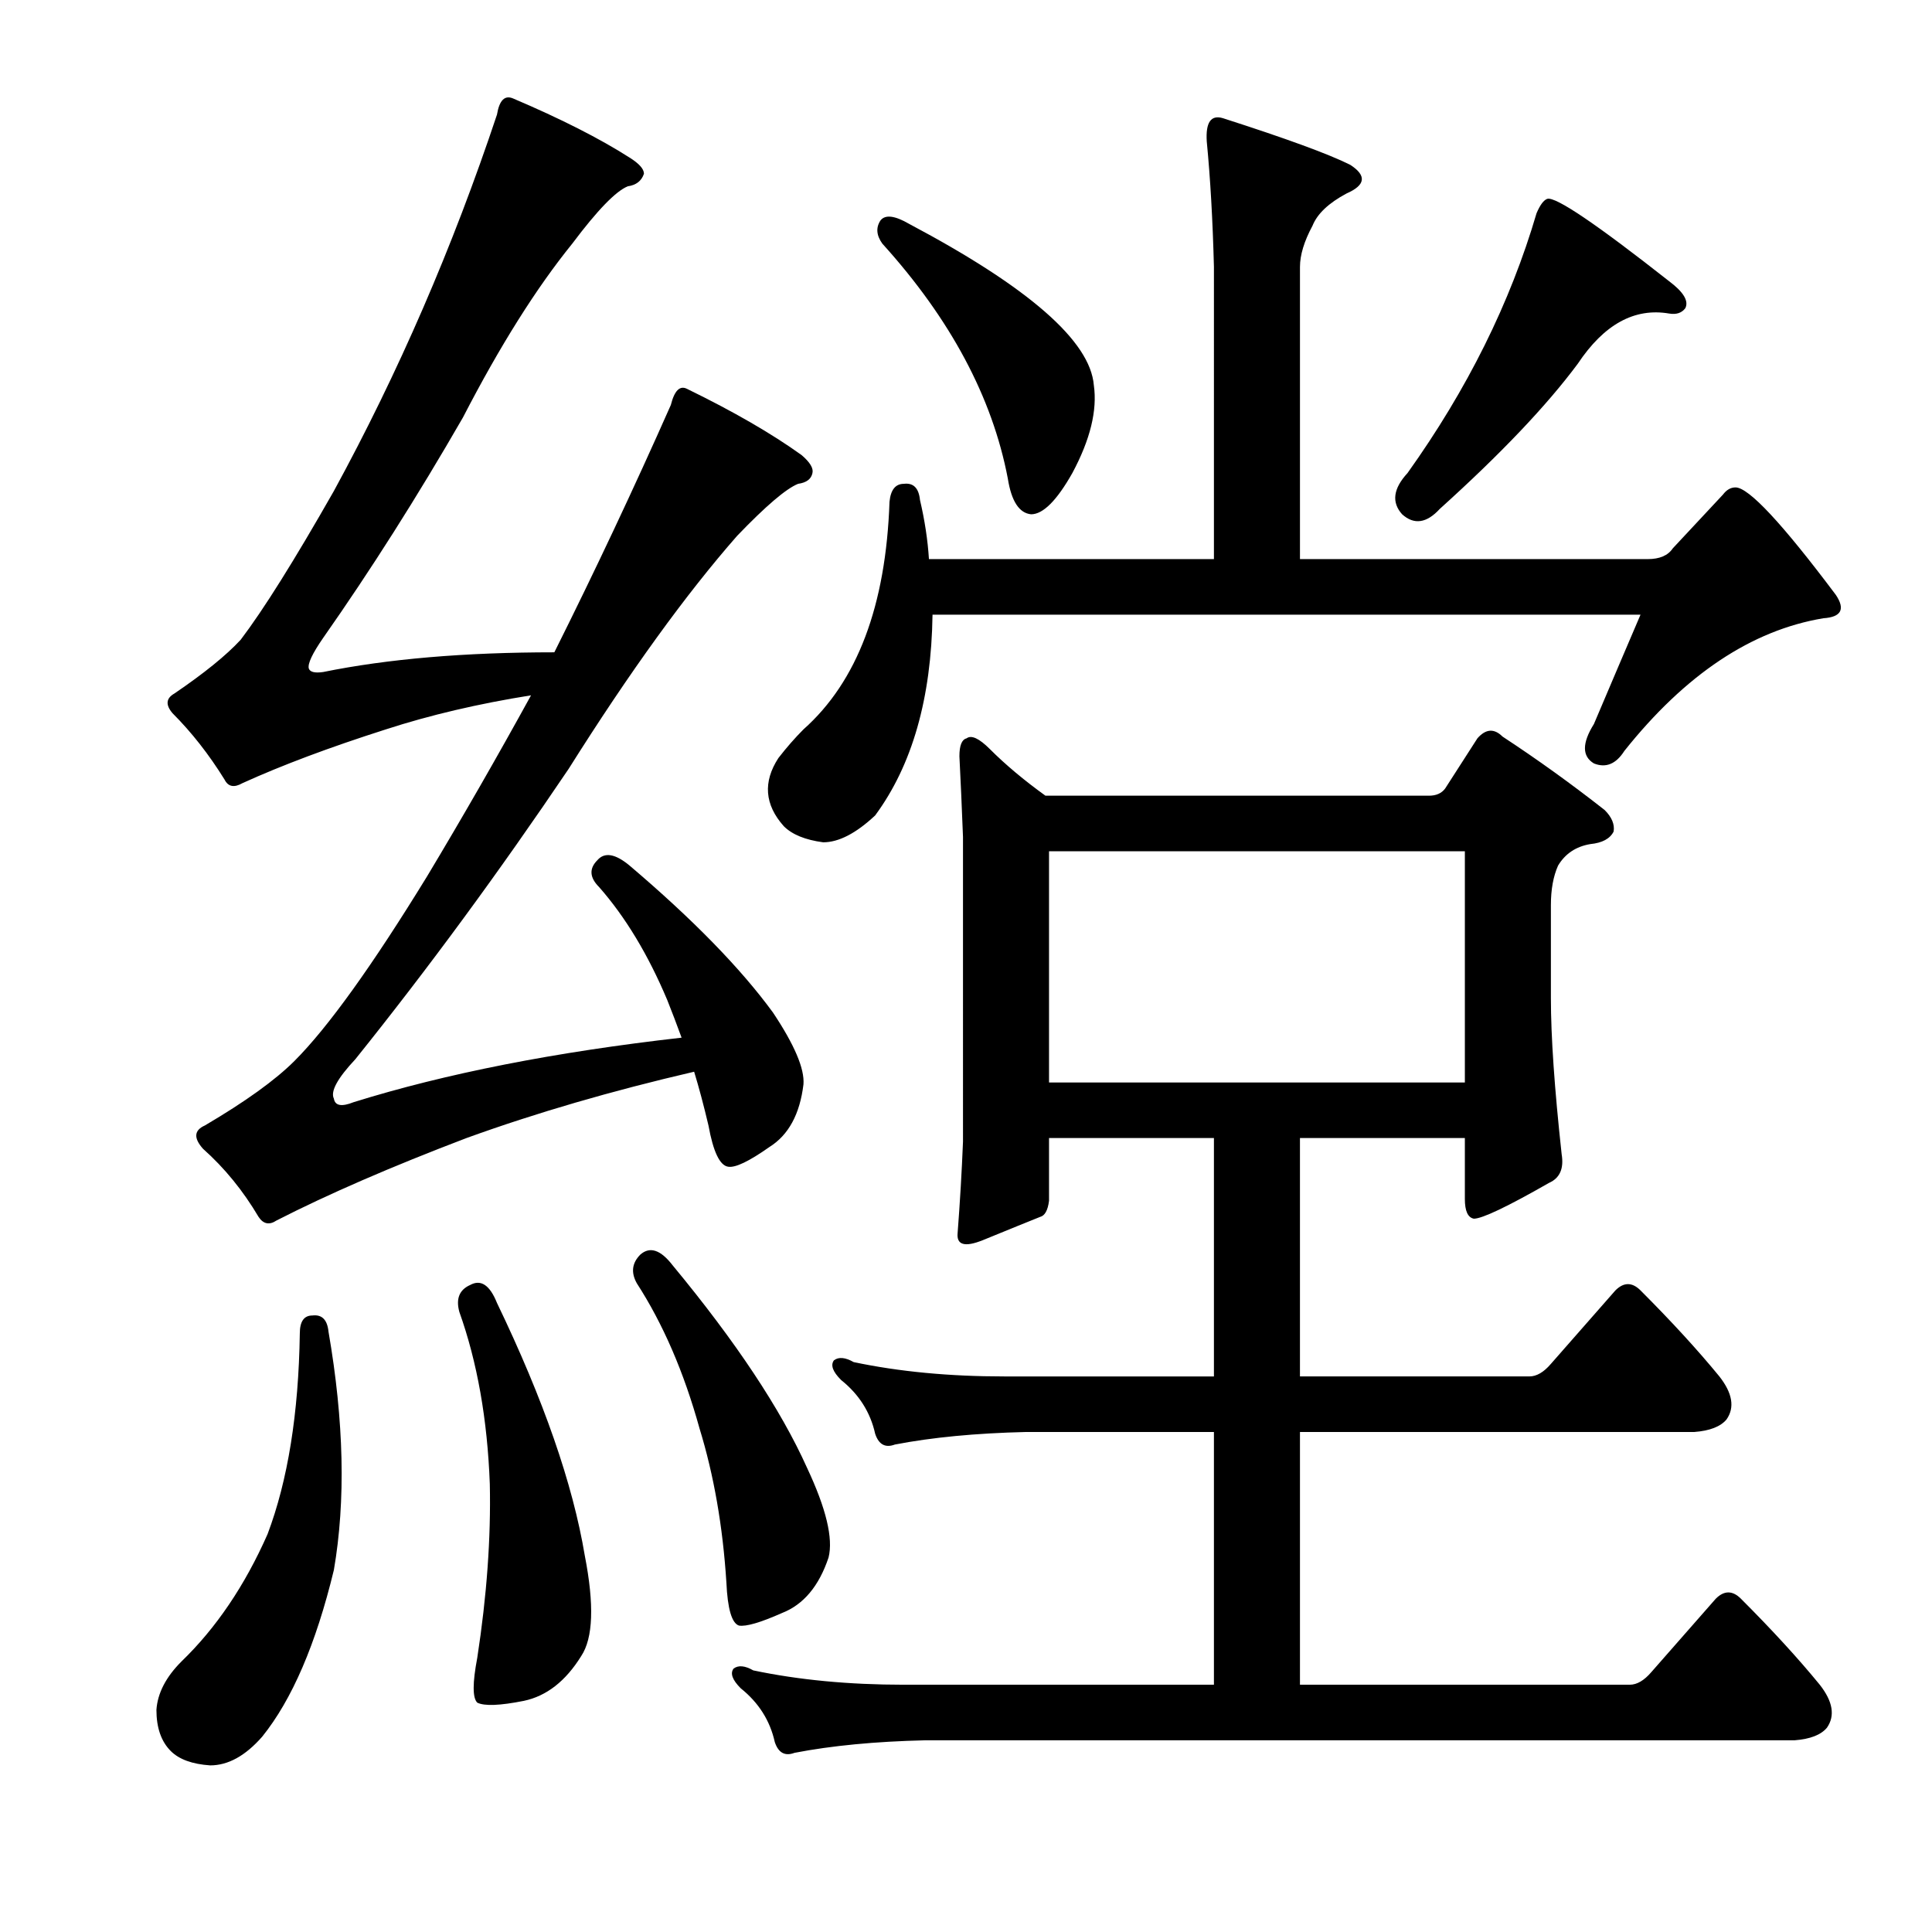 <?xml version="1.0" encoding="utf-8"?>
<!-- Generator: Adobe Illustrator 16.0.0, SVG Export Plug-In . SVG Version: 6.00 Build 0)  -->
<!DOCTYPE svg PUBLIC "-//W3C//DTD SVG 1.1//EN" "http://www.w3.org/Graphics/SVG/1.1/DTD/svg11.dtd">
<svg version="1.1" id="图层_1" xmlns="http://www.w3.org/2000/svg" xmlns:xlink="http://www.w3.org/1999/xlink" x="0px" y="0px"
	 width="1000px" height="1000px" viewBox="0 0 1000 1000" enable-background="new 0 0 1000 1000" xml:space="preserve">
<path d="M161.678,680.896c4.943-0.608,7.727,2.175,8.35,8.35c8.03,46.387,8.958,87.526,2.783,123.389
	c-9.277,38.342-21.657,67.102-37.109,86.279c-8.669,9.886-17.627,14.844-26.904,14.844c-9.277-0.623-16.091-3.103-20.41-7.422
	c-4.958-4.958-7.422-12.061-7.422-21.338c0.608-8.669,4.943-17.019,12.988-25.049c17.932-17.322,32.775-39.27,44.531-65.869
	c10.51-27.832,16.076-62.463,16.699-103.906C155.184,683.999,157.344,680.896,161.678,680.896z M265.584,50.965
	c24.729,10.524,44.836,20.729,60.303,30.615c4.943,3.103,7.422,5.886,7.422,8.35c-1.247,3.711-4.03,5.886-8.35,6.494
	c-6.189,2.479-15.771,12.38-28.76,29.688c-18.555,22.889-37.429,52.881-56.592,89.99c-23.513,40.82-47.634,78.857-72.363,114.111
	c-5.566,8.045-8.045,13.308-7.422,15.771c0.608,1.855,3.088,2.479,7.422,1.855c33.398-6.799,73.291-10.205,119.678-10.205
	c21.019-42.053,41.125-84.729,60.303-128.027c1.855-7.422,4.639-10.205,8.35-8.35c24.121,11.756,43.908,23.193,59.375,34.326
	c4.319,3.711,6.175,6.813,5.566,9.277c-0.623,3.103-3.103,4.958-7.422,5.566c-6.189,2.479-16.699,11.452-31.543,26.904
	c-26.6,30.311-55.664,70.508-87.207,120.605c-35.877,53.2-72.683,103.298-110.4,150.293c-9.277,9.9-12.988,16.699-11.133,20.41
	c0.608,3.711,4.016,4.334,10.205,1.855c47.619-14.844,104.211-25.977,169.775-33.398c-2.479-6.799-4.958-13.293-7.422-19.482
	c-9.9-23.498-21.657-42.98-35.254-58.447c-4.958-4.943-5.262-9.582-0.928-13.916c3.711-4.319,9.277-3.392,16.699,2.783
	c32.775,27.832,57.52,53.2,74.219,76.074c11.133,16.699,16.38,29.079,15.771,37.109c-1.855,15.467-7.741,26.296-17.627,32.471
	c-10.524,7.422-17.627,10.828-21.338,10.205c-4.334-0.608-7.741-7.727-10.205-21.338c-2.479-10.51-4.958-19.787-7.422-27.832
	c-42.676,9.9-81.96,21.338-117.822,34.326c-38.965,14.844-71.755,29.079-98.34,42.676c-3.711,2.479-6.813,1.855-9.277-1.855
	c-8.045-13.597-17.627-25.354-28.76-35.254c-4.958-5.566-4.639-9.582,0.928-12.061c21.019-12.365,36.486-23.498,46.387-33.398
	c17.308-17.308,40.197-49.17,68.652-95.557c18.555-30.92,36.486-62.158,53.809-93.701c-27.224,4.334-52.272,10.205-75.146,17.627
	c-29.079,9.277-53.809,18.555-74.219,27.832c-4.334,2.479-7.422,1.855-9.277-1.855c-8.045-12.988-17.019-24.426-26.904-34.326
	c-3.711-4.319-3.406-7.727,0.928-10.205c15.452-10.51,26.904-19.787,34.326-27.832c11.741-15.452,27.832-41.125,48.242-77.002
	c33.398-61.23,61.535-126.172,84.424-194.824C258.467,51.893,261.25,49.109,265.584,50.965z M243.318,665.125
	c5.566-3.088,10.205,0,13.916,9.277c24.121,50.098,39.27,93.701,45.459,130.811c4.943,25.354,4.319,42.676-1.855,51.953
	c-8.045,12.988-17.946,20.715-29.688,23.193c-12.38,2.464-20.41,2.783-24.121,0.928c-2.479-2.479-2.479-10.205,0-23.193
	c4.943-32.151,7.103-62.158,6.494-89.99c-1.247-33.398-6.494-63.086-15.771-89.063C235.896,672.242,237.752,667.604,243.318,665.125
	z M331.453,649.354c4.943-4.319,10.51-2.464,16.699,5.566c32.775,39.588,55.969,74.538,69.58,104.834
	c9.886,21.033,13.597,36.501,11.133,46.387c-4.958,14.844-12.988,24.426-24.121,28.76c-11.133,4.943-18.555,7.103-22.266,6.494
	c-3.711-1.247-5.886-8.669-6.494-22.266c-1.855-29.064-6.494-55.664-13.916-79.785c-8.045-29.064-18.874-54.113-32.471-75.146
	C326.495,658.631,327.119,653.688,331.453,649.354z M854.695,865.516l33.398-38.037c4.319-4.319,8.654-4.319,12.988,0
	c16.076,16.076,29.688,30.92,40.82,44.531c6.799,8.654,8.03,16.076,3.711,22.266c-3.103,3.711-8.669,5.871-16.699,6.494H478.963
	c-25.977,0.608-48.562,2.783-67.725,6.494c-4.958,1.855-8.35,0-10.205-5.566c-2.479-11.133-8.35-20.41-17.627-27.832
	c-4.334-4.334-5.566-7.741-3.711-10.205c2.464-1.855,5.871-1.551,10.205,0.928c23.498,4.943,49.475,7.422,77.93,7.422h160.498
	V741.199h-97.412c-25.977,0.623-48.562,2.783-67.725,6.494c-4.958,1.855-8.35,0-10.205-5.566
	c-2.479-11.133-8.35-20.41-17.627-27.832c-4.334-4.319-5.566-7.727-3.711-10.205c2.464-1.855,5.871-1.536,10.205,0.928
	c23.498,4.958,49.475,7.422,77.93,7.422h108.545V589.051h-85.352v32.471c-0.623,4.958-2.175,7.741-4.639,8.35
	c-6.189,2.479-16.091,6.494-29.688,12.061c-9.277,3.711-13.611,2.479-12.988-3.711c1.232-16.076,2.16-31.848,2.783-47.314V433.191
	c-0.623-16.076-1.247-29.992-1.855-41.748c0-5.566,1.232-8.654,3.711-9.277c2.464-1.855,6.494,0,12.061,5.566
	c8.03,8.045,17.627,16.091,28.76,24.121h198.535c3.711,0,6.494-1.232,8.35-3.711l16.699-25.977
	c4.319-4.943,8.654-5.247,12.988-0.928c17.932,11.756,35.559,24.44,52.881,38.037c3.711,3.711,5.247,7.422,4.639,11.133
	c-1.855,3.711-5.886,5.886-12.061,6.494c-7.422,1.247-12.988,4.958-16.699,11.133c-2.479,5.566-3.711,12.38-3.711,20.41v48.242
	c0,19.802,1.855,46.706,5.566,80.713c1.232,7.422-0.928,12.38-6.494,14.844c-21.657,12.38-34.646,18.555-38.965,18.555
	c-3.103-0.608-4.639-4.016-4.639-10.205v-31.543h-85.352v123.389h118.75c3.711,0,7.422-2.16,11.133-6.494l33.398-38.037
	c4.319-4.319,8.654-4.319,12.988,0c16.076,16.091,29.688,30.935,40.82,44.531c6.799,8.669,8.03,16.091,3.711,22.266
	c-3.103,3.711-8.669,5.886-16.699,6.494H672.859V872.01h170.703C847.273,872.01,850.984,869.835,854.695,865.516z M415.877,377.527
	c27.832-24.729,42.676-64.014,44.531-117.822c0.608-6.175,3.088-9.277,7.422-9.277c4.943-0.608,7.727,2.175,8.35,8.35
	c2.464,10.524,4.016,20.729,4.639,30.615h147.51V138.172c-0.623-24.121-1.855-45.764-3.711-64.941
	c-0.623-9.886,2.16-13.916,8.35-12.061c32.775,10.524,54.736,18.555,65.869,24.121c8.654,5.566,8.03,10.524-1.855,14.844
	c-9.277,4.958-15.163,10.524-17.627,16.699c-4.334,8.045-6.494,15.163-6.494,21.338v151.221h179.98
	c6.175,0,10.51-1.855,12.988-5.566l25.977-27.832c1.855-2.464,4.016-3.711,6.494-3.711c6.799,0,24.121,18.555,51.953,55.664
	c4.943,7.422,2.783,11.452-6.494,12.061c-37.109,6.189-71.436,29.079-102.979,68.652c-4.334,6.813-9.597,8.973-15.771,6.494
	c-6.189-3.711-6.189-10.51,0-20.41c8.654-20.41,16.699-39.27,24.121-56.592H482.674c-0.623,43.299-10.524,77.93-29.688,103.906
	c-9.9,9.277-18.874,13.916-26.904,13.916c-9.277-1.232-16.091-4.016-20.41-8.35c-9.9-11.133-10.828-22.874-2.783-35.254
	C407.208,386.805,411.543,381.861,415.877,377.527z M455.77,114.051c2.464-3.088,7.422-2.464,14.844,1.855
	c61.839,32.79,93.701,60.622,95.557,83.496c1.855,12.988-1.855,28.151-11.133,45.459c-8.045,14.235-15.163,21.338-21.338,21.338
	c-6.189-0.608-10.205-6.799-12.061-18.555c-8.045-42.053-29.688-82.568-64.941-121.533
	C453.595,121.792,453.291,117.762,455.77,114.051z M542.977,560.291h215.234V440.613H542.977V560.291z M800.887,102.918
	c4.319-1.232,25.354,12.988,63.086,42.676c7.422,5.566,10.205,10.205,8.35,13.916c-1.855,2.479-4.639,3.406-8.35,2.783
	c-17.946-3.088-33.718,5.566-47.314,25.977c-16.091,21.657-39.893,46.706-71.436,75.146c-6.813,7.422-13.308,8.35-19.482,2.783
	c-5.566-6.175-4.639-13.293,2.783-21.338c30.92-43.284,53.186-88.135,66.797-134.521
	C797.176,106.021,799.031,103.541,800.887,102.918z"/>
</svg>
